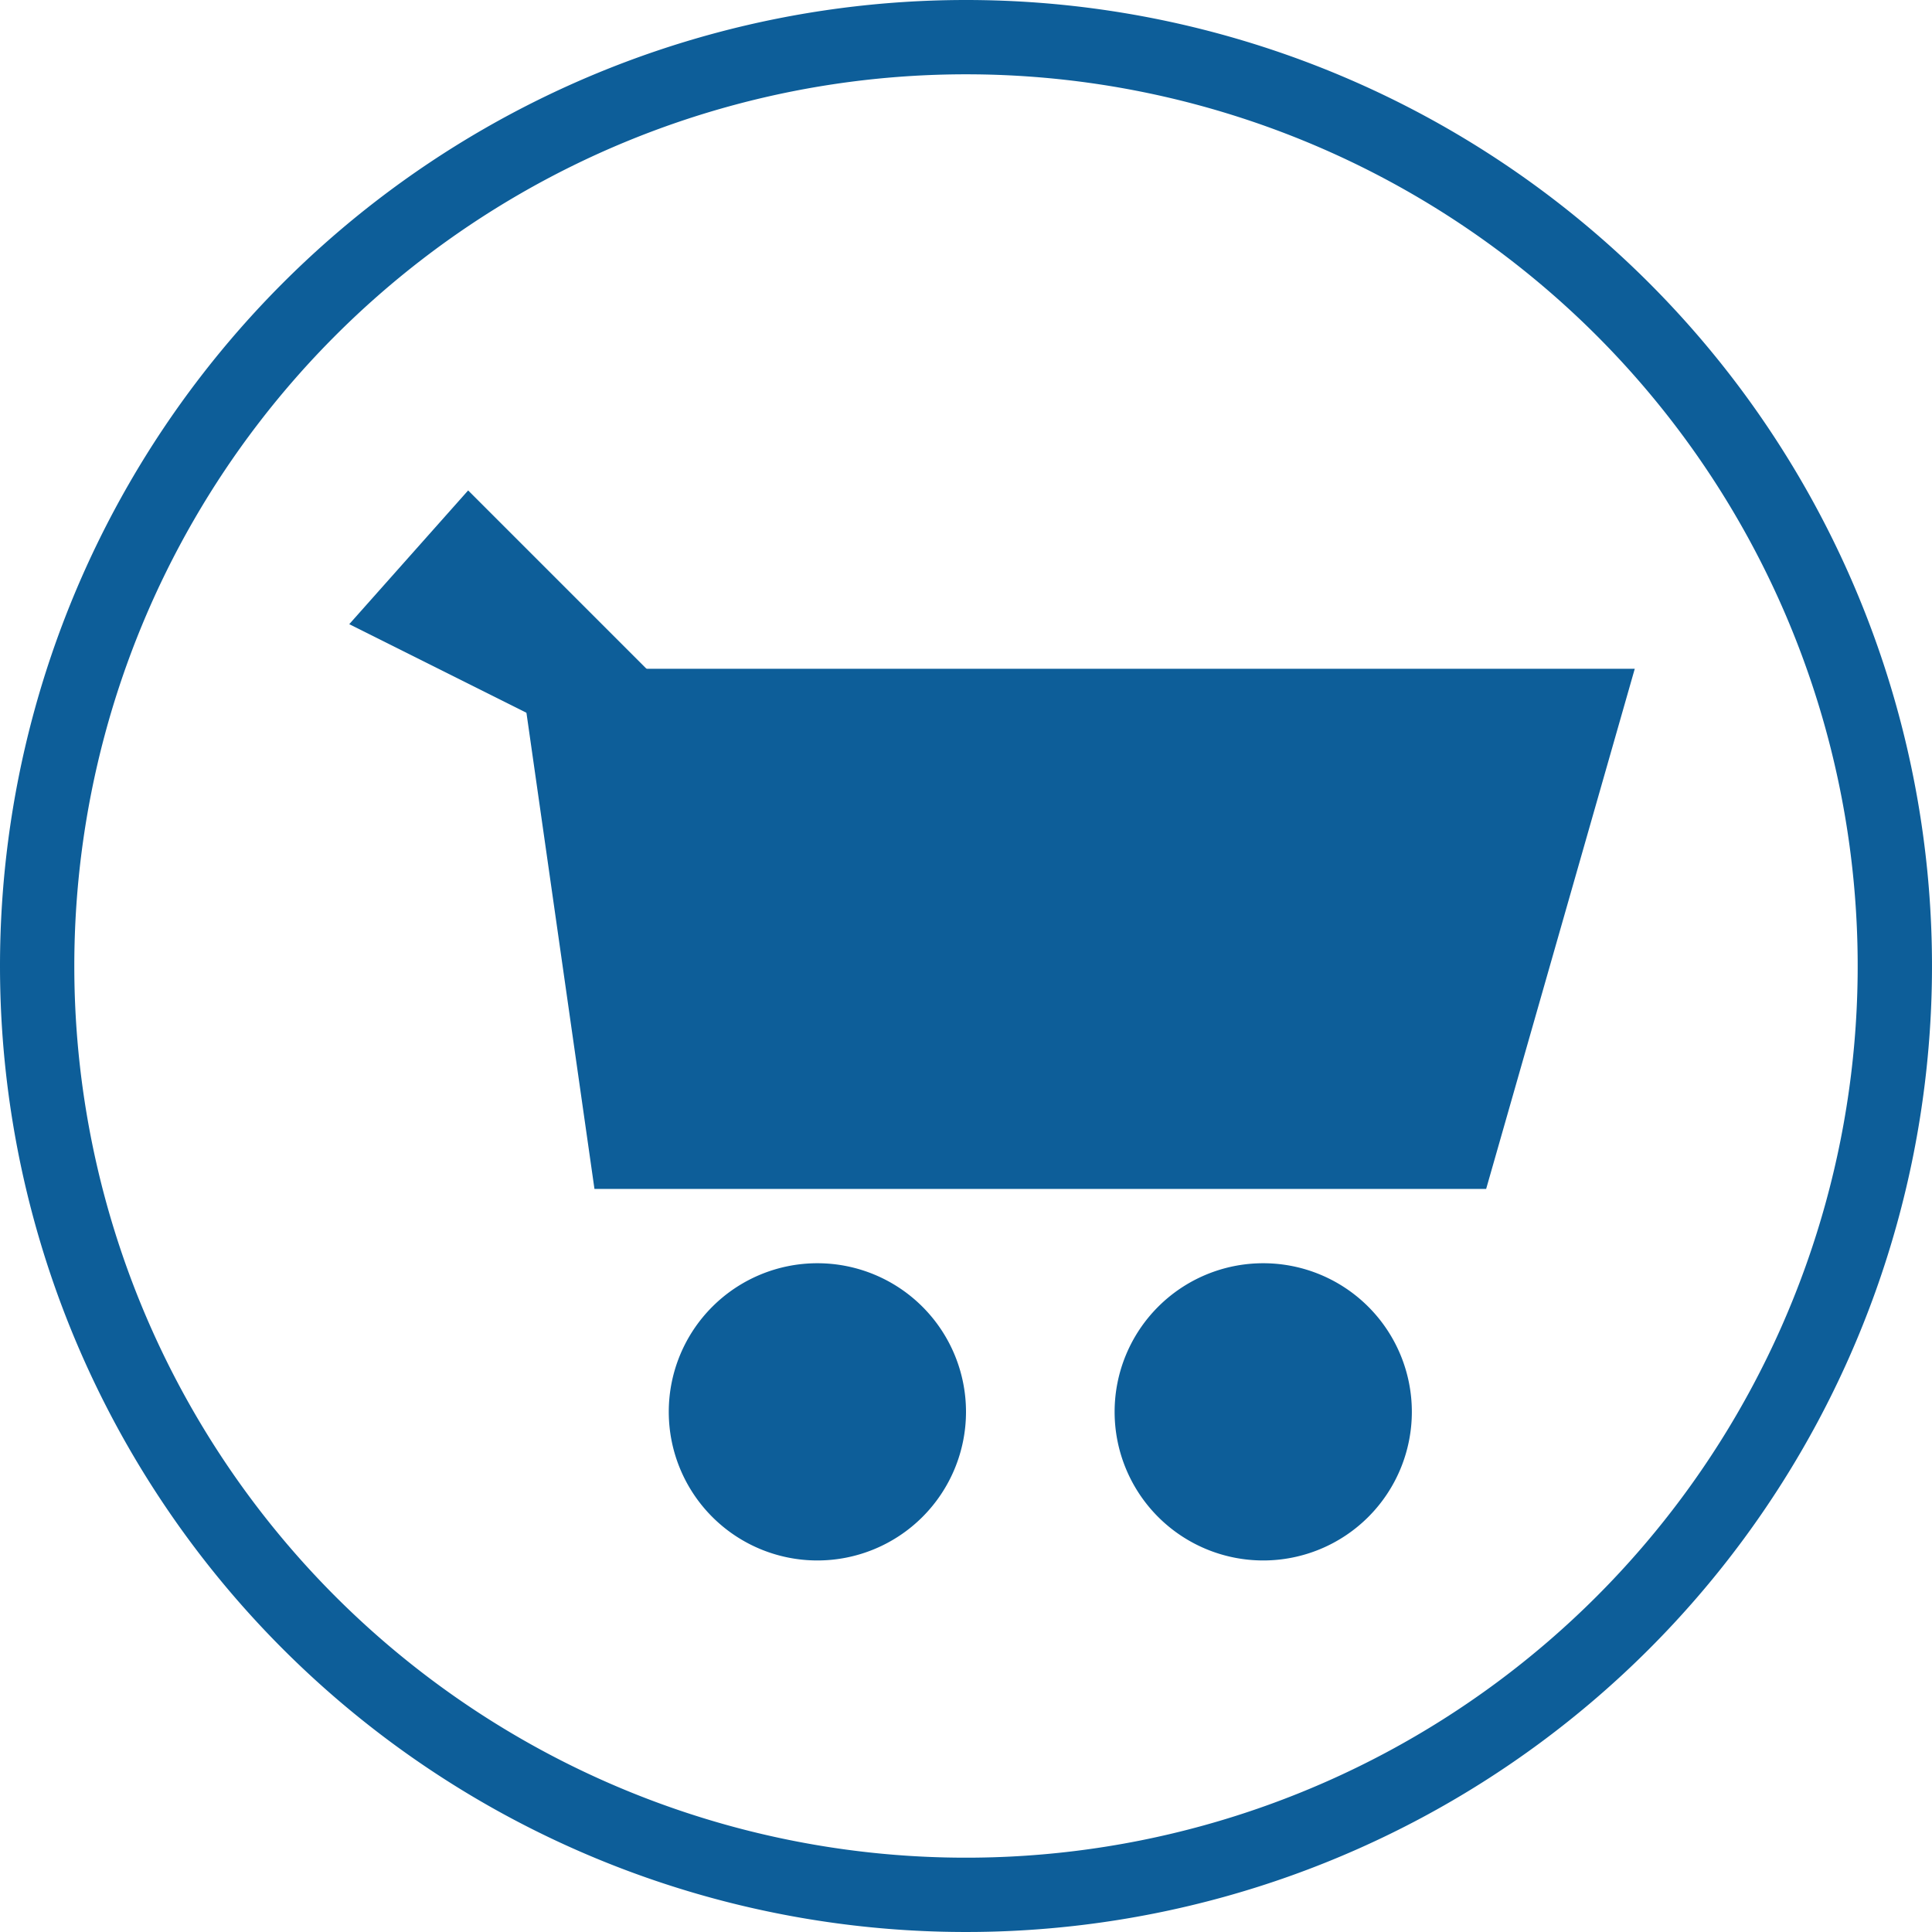 <svg xmlns="http://www.w3.org/2000/svg" width="26" height="26" viewBox="0 0 26 26">
  <defs>
    <style>
      .cls-1 {
        fill: #0d5e99;
        fill-rule: evenodd;
      }
    </style>
  </defs>
  <path class="cls-1" d="M13,0A13,13,0,1,1,0,13,13,13,0,0,1,13,0Zm0,1A12,12,0,1,1,1,13,12,12,0,0,1,13,1Z"/>
  <path class="cls-1" d="M11,17a2,2,0,1,1-2,2A2,2,0,0,1,11,17Zm6,0a2,2,0,1,1-2,2A2,2,0,0,1,17,17Z"/>
  <path class="cls-1" d="M7,9H22l-2,7H8Z"/>
  <path class="cls-1" d="M4.7,8.4L6.3,6.6l3,3-0.6.8Z"/>
</svg>

